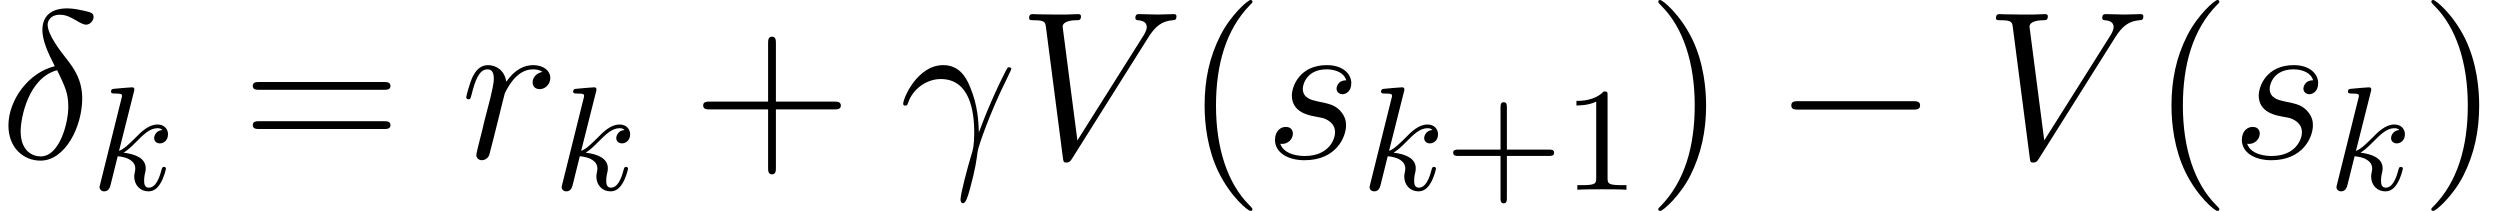 <?xml version='1.0' encoding='UTF-8'?>
<!-- This file was generated by dvisvgm 2.13.1 -->
<svg version='1.1' xmlns='http://www.w3.org/2000/svg' xmlns:xlink='http://www.w3.org/1999/xlink' width='153.584pt' height='12.951pt' viewBox='56.413 56.04 153.584 12.951'>
<defs>
<path id='g0-0' d='M8.535-2.979C8.755-2.979 8.988-2.979 8.988-3.238S8.755-3.497 8.535-3.497H1.528C1.308-3.497 1.075-3.497 1.075-3.238S1.308-2.979 1.528-2.979H8.535Z'/>
<path id='g3-43' d='M6.401-2.076C6.527-2.076 6.718-2.076 6.718-2.266C6.718-2.466 6.546-2.466 6.401-2.466H3.817V-5.059C3.817-5.204 3.817-5.376 3.617-5.376C3.427-5.376 3.427-5.186 3.427-5.059V-2.466H.834C.707-2.466 .517-2.466 .517-2.276C.517-2.076 .689-2.076 .834-2.076H3.427V.517C3.427 .662 3.427 .834 3.626 .834C3.817 .834 3.817 .644 3.817 .517V-2.076H6.401Z'/>
<path id='g3-49' d='M2.756-5.793C2.756-6.02 2.747-6.038 2.52-6.038C1.958-5.458 1.124-5.458 .843-5.458V-5.177C1.015-5.177 1.568-5.177 2.058-5.412V-.725C2.058-.39 2.031-.281 1.188-.281H.898V0C1.224-.027 2.031-.027 2.402-.027S3.59-.027 3.916 0V-.281H3.626C2.783-.281 2.756-.39 2.756-.725V-5.793Z'/>
<path id='g4-40' d='M4.209 3.147C4.209 3.108 4.209 3.082 3.989 2.862C2.694 1.554 1.969-.583 1.969-3.225C1.969-5.737 2.577-7.9 4.08-9.429C4.209-9.545 4.209-9.571 4.209-9.61C4.209-9.688 4.144-9.714 4.093-9.714C3.924-9.714 2.862-8.781 2.228-7.512C1.567-6.204 1.269-4.818 1.269-3.225C1.269-2.072 1.451-.531 2.124 .855C2.888 2.409 3.95 3.251 4.093 3.251C4.144 3.251 4.209 3.225 4.209 3.147Z'/>
<path id='g4-41' d='M3.652-3.225C3.652-4.209 3.523-5.815 2.798-7.318C2.033-8.872 .971-9.714 .829-9.714C.777-9.714 .712-9.688 .712-9.61C.712-9.571 .712-9.545 .933-9.325C2.228-8.017 2.953-5.88 2.953-3.238C2.953-.725 2.344 1.438 .842 2.966C.712 3.082 .712 3.108 .712 3.147C.712 3.225 .777 3.251 .829 3.251C.997 3.251 2.059 2.318 2.694 1.049C3.354-.272 3.652-1.671 3.652-3.225Z'/>
<path id='g4-43' d='M5.168-2.992H8.742C8.924-2.992 9.157-2.992 9.157-3.225C9.157-3.471 8.936-3.471 8.742-3.471H5.168V-7.046C5.168-7.227 5.168-7.46 4.934-7.46C4.688-7.46 4.688-7.24 4.688-7.046V-3.471H1.114C.933-3.471 .699-3.471 .699-3.238C.699-2.992 .92-2.992 1.114-2.992H4.688V.583C4.688 .764 4.688 .997 4.922 .997C5.168 .997 5.168 .777 5.168 .583V-2.992Z'/>
<path id='g4-61' d='M8.742-4.196C8.924-4.196 9.157-4.196 9.157-4.429C9.157-4.675 8.936-4.675 8.742-4.675H1.114C.933-4.675 .699-4.675 .699-4.442C.699-4.196 .92-4.196 1.114-4.196H8.742ZM8.742-1.787C8.924-1.787 9.157-1.787 9.157-2.02C9.157-2.267 8.936-2.267 8.742-2.267H1.114C.933-2.267 .699-2.267 .699-2.033C.699-1.787 .92-1.787 1.114-1.787H8.742Z'/>
<path id='g1-107' d='M2.602-5.984C2.638-6.11 2.638-6.129 2.638-6.165C2.638-6.246 2.584-6.292 2.502-6.292C2.375-6.292 1.577-6.219 1.396-6.201C1.305-6.192 1.206-6.183 1.206-6.029C1.206-5.911 1.305-5.911 1.451-5.911C1.877-5.911 1.877-5.848 1.877-5.766C1.877-5.73 1.877-5.712 1.831-5.548L.535-.335C.499-.209 .499-.19 .499-.163C.499-.018 .616 .1 .78 .1C1.079 .1 1.142-.163 1.188-.345L1.614-2.058C2.23-2.004 2.693-1.759 2.693-1.305C2.693-1.251 2.693-1.215 2.665-1.079C2.656-1.043 2.629-.916 2.629-.816C2.629-.281 3.001 .1 3.499 .1C3.844 .1 4.062-.109 4.225-.372C4.451-.716 4.578-1.26 4.578-1.296C4.578-1.342 4.551-1.405 4.46-1.405C4.361-1.405 4.343-1.36 4.297-1.197C4.179-.734 3.953-.127 3.527-.127C3.264-.127 3.237-.363 3.237-.562C3.237-.789 3.291-1.024 3.3-1.043C3.318-1.097 3.336-1.206 3.336-1.315C3.336-1.949 2.674-2.194 1.976-2.276C2.248-2.448 2.448-2.638 2.738-2.928C3.2-3.391 3.581-3.781 4.062-3.781C4.17-3.781 4.288-3.753 4.361-3.672C3.953-3.635 3.853-3.3 3.853-3.173C3.853-3.001 3.98-2.847 4.207-2.847C4.415-2.847 4.705-3.01 4.705-3.409C4.705-3.708 4.488-4.007 4.062-4.007C3.509-4.007 3.064-3.563 2.684-3.173C2.248-2.747 2.031-2.529 1.695-2.384L2.602-5.984Z'/>
<path id='g2-13' d='M4.896-1.58C4.87-2.215 4.844-3.212 4.352-4.378C4.093-5.025 3.652-5.712 2.707-5.712C1.114-5.712 .246-3.678 .246-3.341C.246-3.225 .337-3.225 .376-3.225C.492-3.225 .492-3.251 .557-3.419C.829-4.222 1.658-4.857 2.551-4.857C4.352-4.857 4.611-2.849 4.611-1.567C4.611-.751 4.52-.479 4.442-.22C4.196 .583 3.769 2.189 3.769 2.551C3.769 2.655 3.808 2.772 3.911 2.772C4.106 2.772 4.222 2.344 4.365 1.826C4.675 .686 4.753 .117 4.818-.401C4.857-.712 5.595-2.849 6.618-4.883C6.709-5.09 6.89-5.44 6.89-5.478C6.89-5.491 6.877-5.582 6.761-5.582C6.735-5.582 6.67-5.582 6.644-5.53C6.618-5.504 6.165-4.624 5.776-3.743C5.582-3.303 5.323-2.72 4.896-1.58Z'/>
<path id='g2-14' d='M3.367-5.647C1.71-5.245 .518-3.523 .518-2.007C.518-.622 1.451 .155 2.487 .155C4.015 .155 5.051-1.943 5.051-3.665C5.051-4.831 4.507-5.543 4.183-5.971C3.704-6.579 2.927-7.577 2.927-8.198C2.927-8.418 3.095-8.807 3.665-8.807C4.067-8.807 4.313-8.665 4.701-8.444C4.818-8.367 5.116-8.198 5.284-8.198C5.556-8.198 5.75-8.47 5.75-8.677C5.75-8.924 5.556-8.962 5.103-9.066C4.494-9.196 4.313-9.196 4.093-9.196S2.603-9.196 2.603-7.874C2.603-7.24 2.927-6.502 3.367-5.647ZM3.51-5.401C4.002-4.378 4.196-3.989 4.196-3.147C4.196-2.137 3.652-.104 2.5-.104C1.995-.104 1.269-.44 1.269-1.645C1.269-2.487 1.748-4.934 3.51-5.401Z'/>
<path id='g2-86' d='M8.017-7.408C8.457-8.108 8.859-8.418 9.519-8.47C9.649-8.483 9.752-8.483 9.752-8.716C9.752-8.768 9.727-8.846 9.61-8.846C9.377-8.846 8.82-8.82 8.587-8.82C8.211-8.82 7.823-8.846 7.46-8.846C7.356-8.846 7.227-8.846 7.227-8.6C7.227-8.483 7.343-8.47 7.395-8.47C7.874-8.431 7.926-8.198 7.926-8.043C7.926-7.849 7.745-7.551 7.732-7.538L3.665-1.088L2.759-8.069C2.759-8.444 3.432-8.47 3.575-8.47C3.769-8.47 3.885-8.47 3.885-8.716C3.885-8.846 3.743-8.846 3.704-8.846C3.484-8.846 3.225-8.82 3.005-8.82H2.279C1.334-8.82 .945-8.846 .933-8.846C.855-8.846 .699-8.846 .699-8.613C.699-8.47 .79-8.47 .997-8.47C1.658-8.47 1.697-8.354 1.735-8.03L2.772-.039C2.81 .233 2.81 .272 2.992 .272C3.147 .272 3.212 .233 3.341 .026L8.017-7.408Z'/>
<path id='g2-114' d='M5.038-5.297C4.637-5.219 4.429-4.934 4.429-4.65C4.429-4.339 4.675-4.235 4.857-4.235C5.219-4.235 5.517-4.546 5.517-4.934C5.517-5.349 5.116-5.712 4.468-5.712C3.95-5.712 3.354-5.478 2.81-4.688C2.72-5.375 2.202-5.712 1.684-5.712C1.179-5.712 .92-5.323 .764-5.038C.544-4.572 .35-3.795 .35-3.73C.35-3.678 .401-3.613 .492-3.613C.596-3.613 .609-3.626 .686-3.924C.881-4.701 1.127-5.453 1.645-5.453C1.956-5.453 2.046-5.232 2.046-4.857C2.046-4.572 1.917-4.067 1.826-3.665L1.464-2.267C1.412-2.02 1.269-1.438 1.204-1.204C1.114-.868 .971-.259 .971-.194C.971-.013 1.114 .13 1.308 .13C1.451 .13 1.697 .039 1.774-.22C1.813-.324 2.292-2.279 2.37-2.577C2.435-2.862 2.513-3.134 2.577-3.419C2.629-3.6 2.681-3.808 2.72-3.976C2.759-4.093 3.108-4.727 3.432-5.012C3.588-5.155 3.924-5.453 4.455-5.453C4.663-5.453 4.87-5.414 5.038-5.297Z'/>
<path id='g2-115' d='M2.953-2.59C3.173-2.551 3.523-2.474 3.6-2.461C3.769-2.409 4.352-2.202 4.352-1.58C4.352-1.179 3.989-.13 2.487-.13C2.215-.13 1.243-.168 .984-.881C1.502-.816 1.761-1.217 1.761-1.502C1.761-1.774 1.58-1.917 1.321-1.917C1.036-1.917 .661-1.697 .661-1.114C.661-.35 1.438 .13 2.474 .13C4.442 .13 5.025-1.321 5.025-1.995C5.025-2.189 5.025-2.551 4.611-2.966C4.287-3.277 3.976-3.341 3.277-3.484C2.927-3.562 2.37-3.678 2.37-4.261C2.37-4.52 2.603-5.453 3.834-5.453C4.378-5.453 4.909-5.245 5.038-4.779C4.468-4.779 4.442-4.287 4.442-4.274C4.442-4.002 4.688-3.924 4.805-3.924C4.986-3.924 5.349-4.067 5.349-4.611S4.857-5.712 3.847-5.712C2.15-5.712 1.697-4.378 1.697-3.847C1.697-2.862 2.655-2.655 2.953-2.59Z'/>
</defs>
<g id='page1'>
<use x='56.413' y='65.753' xlink:href='#g2-14'/>
<use x='62.03' y='67.696' xlink:href='#g1-107'/>
<use x='71.243' y='65.753' xlink:href='#g4-61'/>
<use x='84.704' y='65.753' xlink:href='#g2-114'/>
<use x='90.419' y='67.696' xlink:href='#g1-107'/>
<use x='98.912' y='65.753' xlink:href='#g4-43'/>
<use x='111.653' y='65.753' xlink:href='#g2-13'/>
<use x='118.936' y='65.753' xlink:href='#g2-86'/>
<use x='129.147' y='65.753' xlink:href='#g4-40'/>
<use x='134.079' y='65.753' xlink:href='#g2-115'/>
<use x='140.052' y='67.696' xlink:href='#g1-107'/>
<use x='145.169' y='67.696' xlink:href='#g3-43'/>
<use x='152.416' y='67.696' xlink:href='#g3-49'/>
<use x='157.573' y='65.753' xlink:href='#g4-41'/>
<use x='165.383' y='65.753' xlink:href='#g0-0'/>
<use x='178.334' y='65.753' xlink:href='#g2-86'/>
<use x='188.546' y='65.753' xlink:href='#g4-40'/>
<use x='193.477' y='65.753' xlink:href='#g2-115'/>
<use x='199.451' y='67.696' xlink:href='#g1-107'/>
<use x='205.066' y='65.753' xlink:href='#g4-41'/>
</g>
</svg>